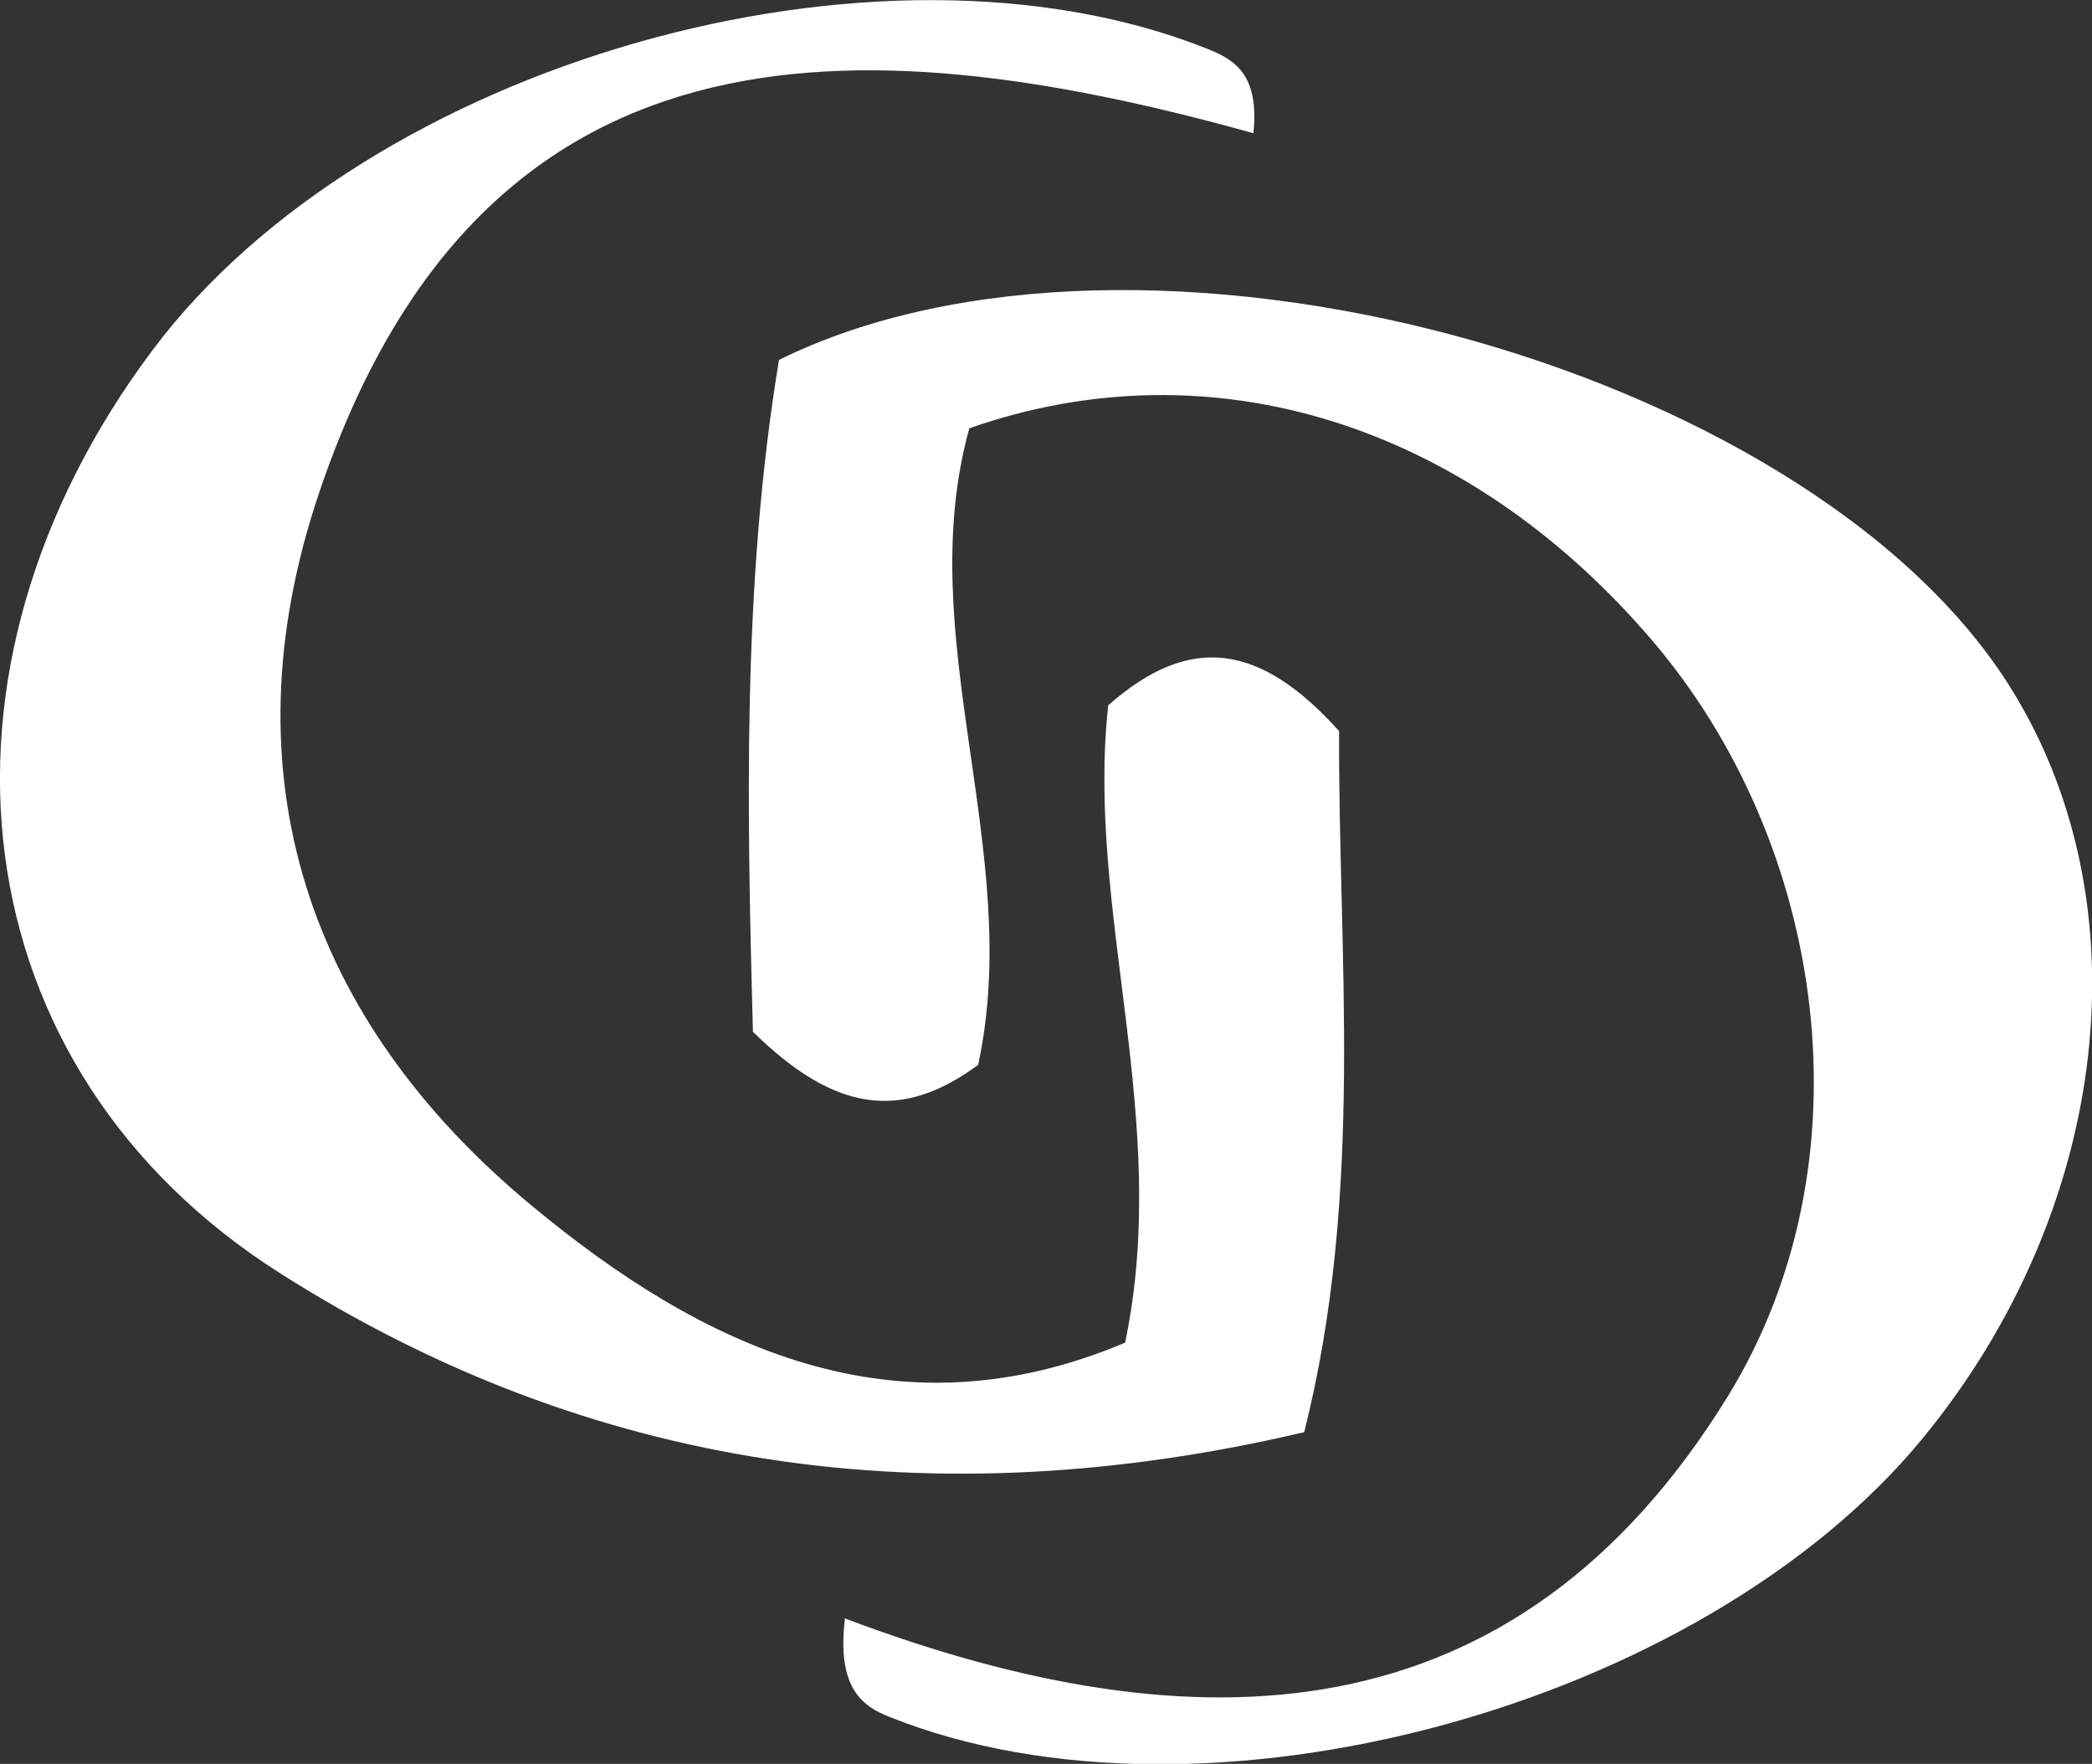 <?xml version="1.0" encoding="UTF-8"?><svg id="Layer_2" xmlns="http://www.w3.org/2000/svg" viewBox="0 0 59.35 50.04"><rect x="0" y="0" width="59.35" height="50.04" fill="#333333" stroke="none"/><defs><style>.cls-1{fill:#fff;stroke-width:0px;}</style></defs><g id="Layer_1-2"><path class="cls-1" d="M31.92,38.09c1.32-6.33-1.12-12.23-.48-18.08,2.32-2.05,4.31-1.76,6.55.73-.03,6.33.73,13.07-.99,19.89-10.55,2.48-20.27,1.07-29.04-4.5C-1.21,30.32-2.51,19.05,4.33,9.93,10.42,1.8,24.89-2.34,34.24,1.38c.78.31,1.49.72,1.32,2.4C24.22.62,13.63.36,9.04,14.02c-2.67,7.95-.31,14.92,6.04,20.18,4.83,4.01,10.32,6.65,16.84,3.89Z"/><path class="cls-1" d="M23.96,45.91c9.97,3.77,19.03,3.49,25.06-6.3,4.08-6.63,2.83-15.65-2.19-21.49-5.23-6.09-12.45-8.38-19.33-5.97-1.65,5.94,1.56,12.02.25,18.06-2.16,1.59-4.05,1.36-6.39-.94-.16-6.09-.32-12.67.74-19.06,10.22-5.04,29.09.08,34.89,9.22,3.9,6.15,2.9,14.87-2.44,21.37-6.28,7.64-20.41,11.47-29.31,7.91-.73-.29-1.51-.77-1.27-2.78Z"/></g></svg>